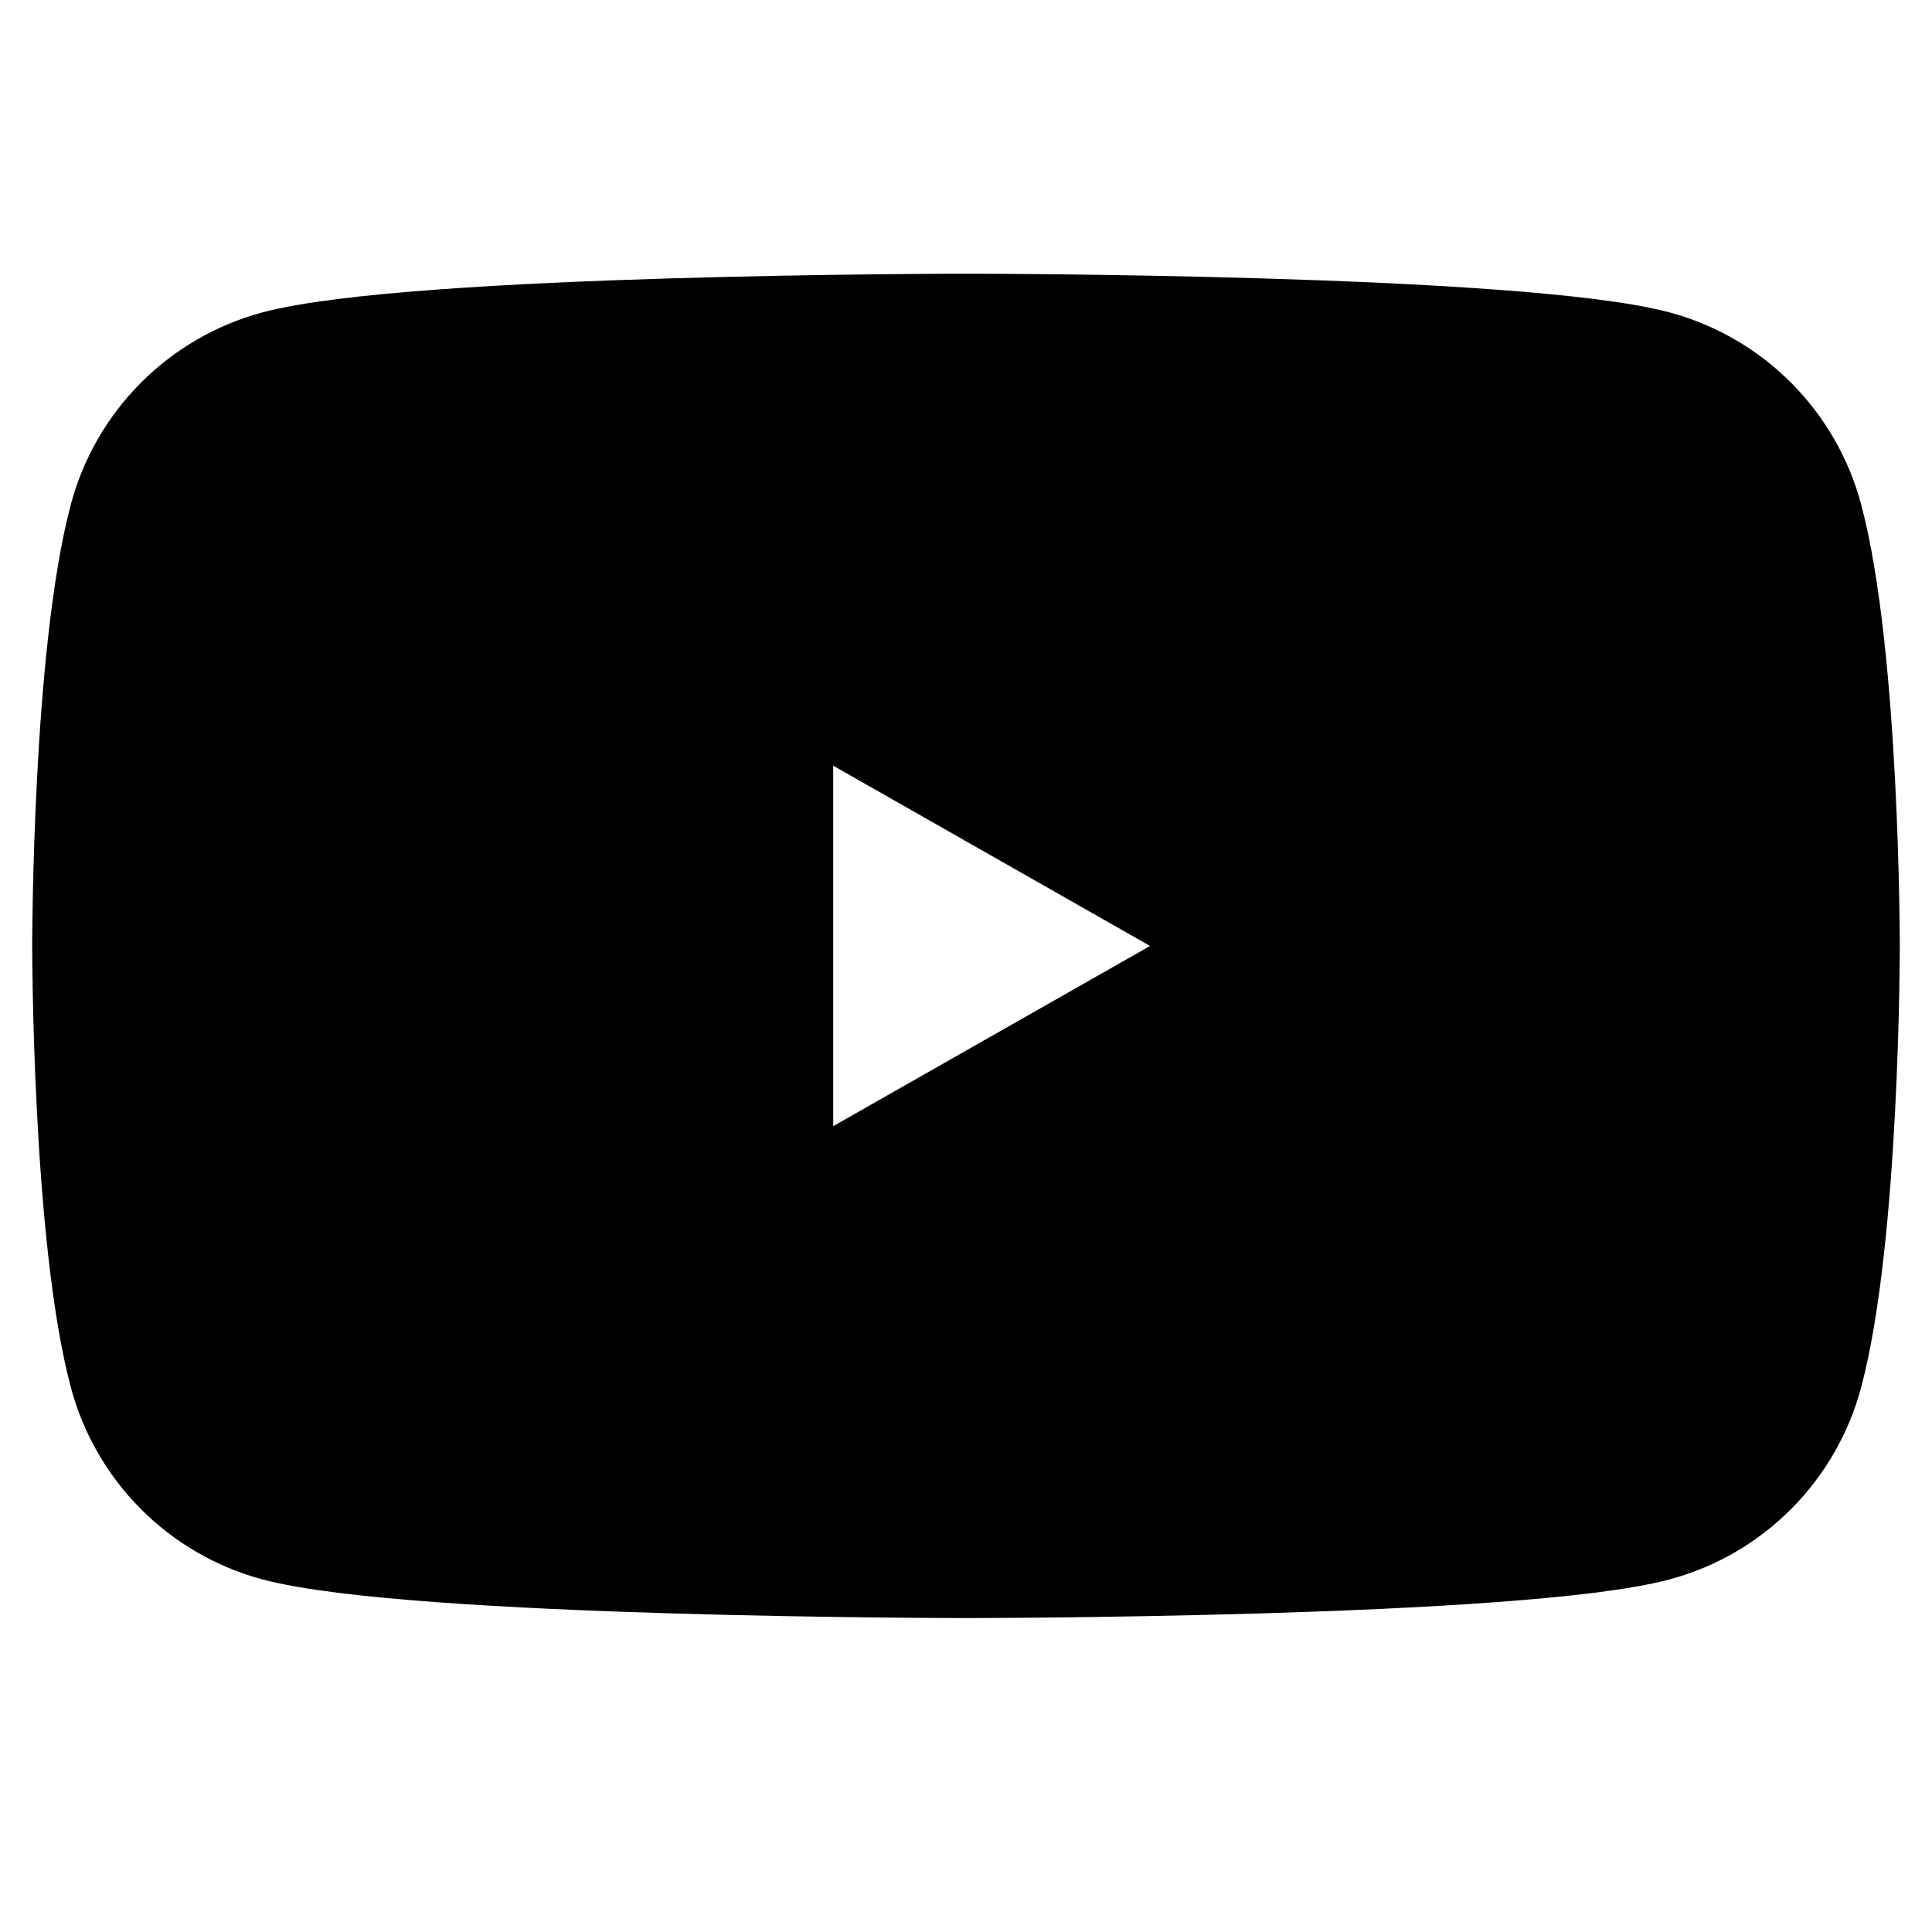 <svg width="30" height="30" viewBox="0 0 30 30" fill="none" xmlns="http://www.w3.org/2000/svg">
<g clip-path="url(#clip0_1622_2740)">
<path d="M28.175 8.025C28.019 7.44 27.712 6.907 27.286 6.478C26.859 6.048 26.327 5.738 25.744 5.579C23.6 5 15 5 15 5C15 5 6.4 5 4.256 5.579C3.673 5.738 3.141 6.048 2.714 6.478C2.288 6.907 1.981 7.44 1.825 8.025C1.25 10.185 1.25 14.688 1.25 14.688C1.25 14.688 1.25 19.19 1.825 21.35C1.981 21.935 2.288 22.469 2.714 22.898C3.141 23.328 3.672 23.638 4.256 23.797C6.401 24.375 15 24.375 15 24.375C15 24.375 23.6 24.375 25.744 23.797C26.328 23.638 26.859 23.328 27.286 22.898C27.712 22.469 28.019 21.935 28.175 21.35C28.75 19.192 28.75 14.688 28.75 14.688C28.75 14.688 28.75 10.185 28.175 8.025ZM12.188 18.776V10.6L19.375 14.689L12.188 18.776Z" fill="black" stroke="black" stroke-width="1.5" stroke-miterlimit="10" stroke-linejoin="round"/>
</g>
<defs>
<clipPath id="clip0_1622_2740">
<rect width="30" height="30" fill="white"/>
</clipPath>
</defs>
</svg>

